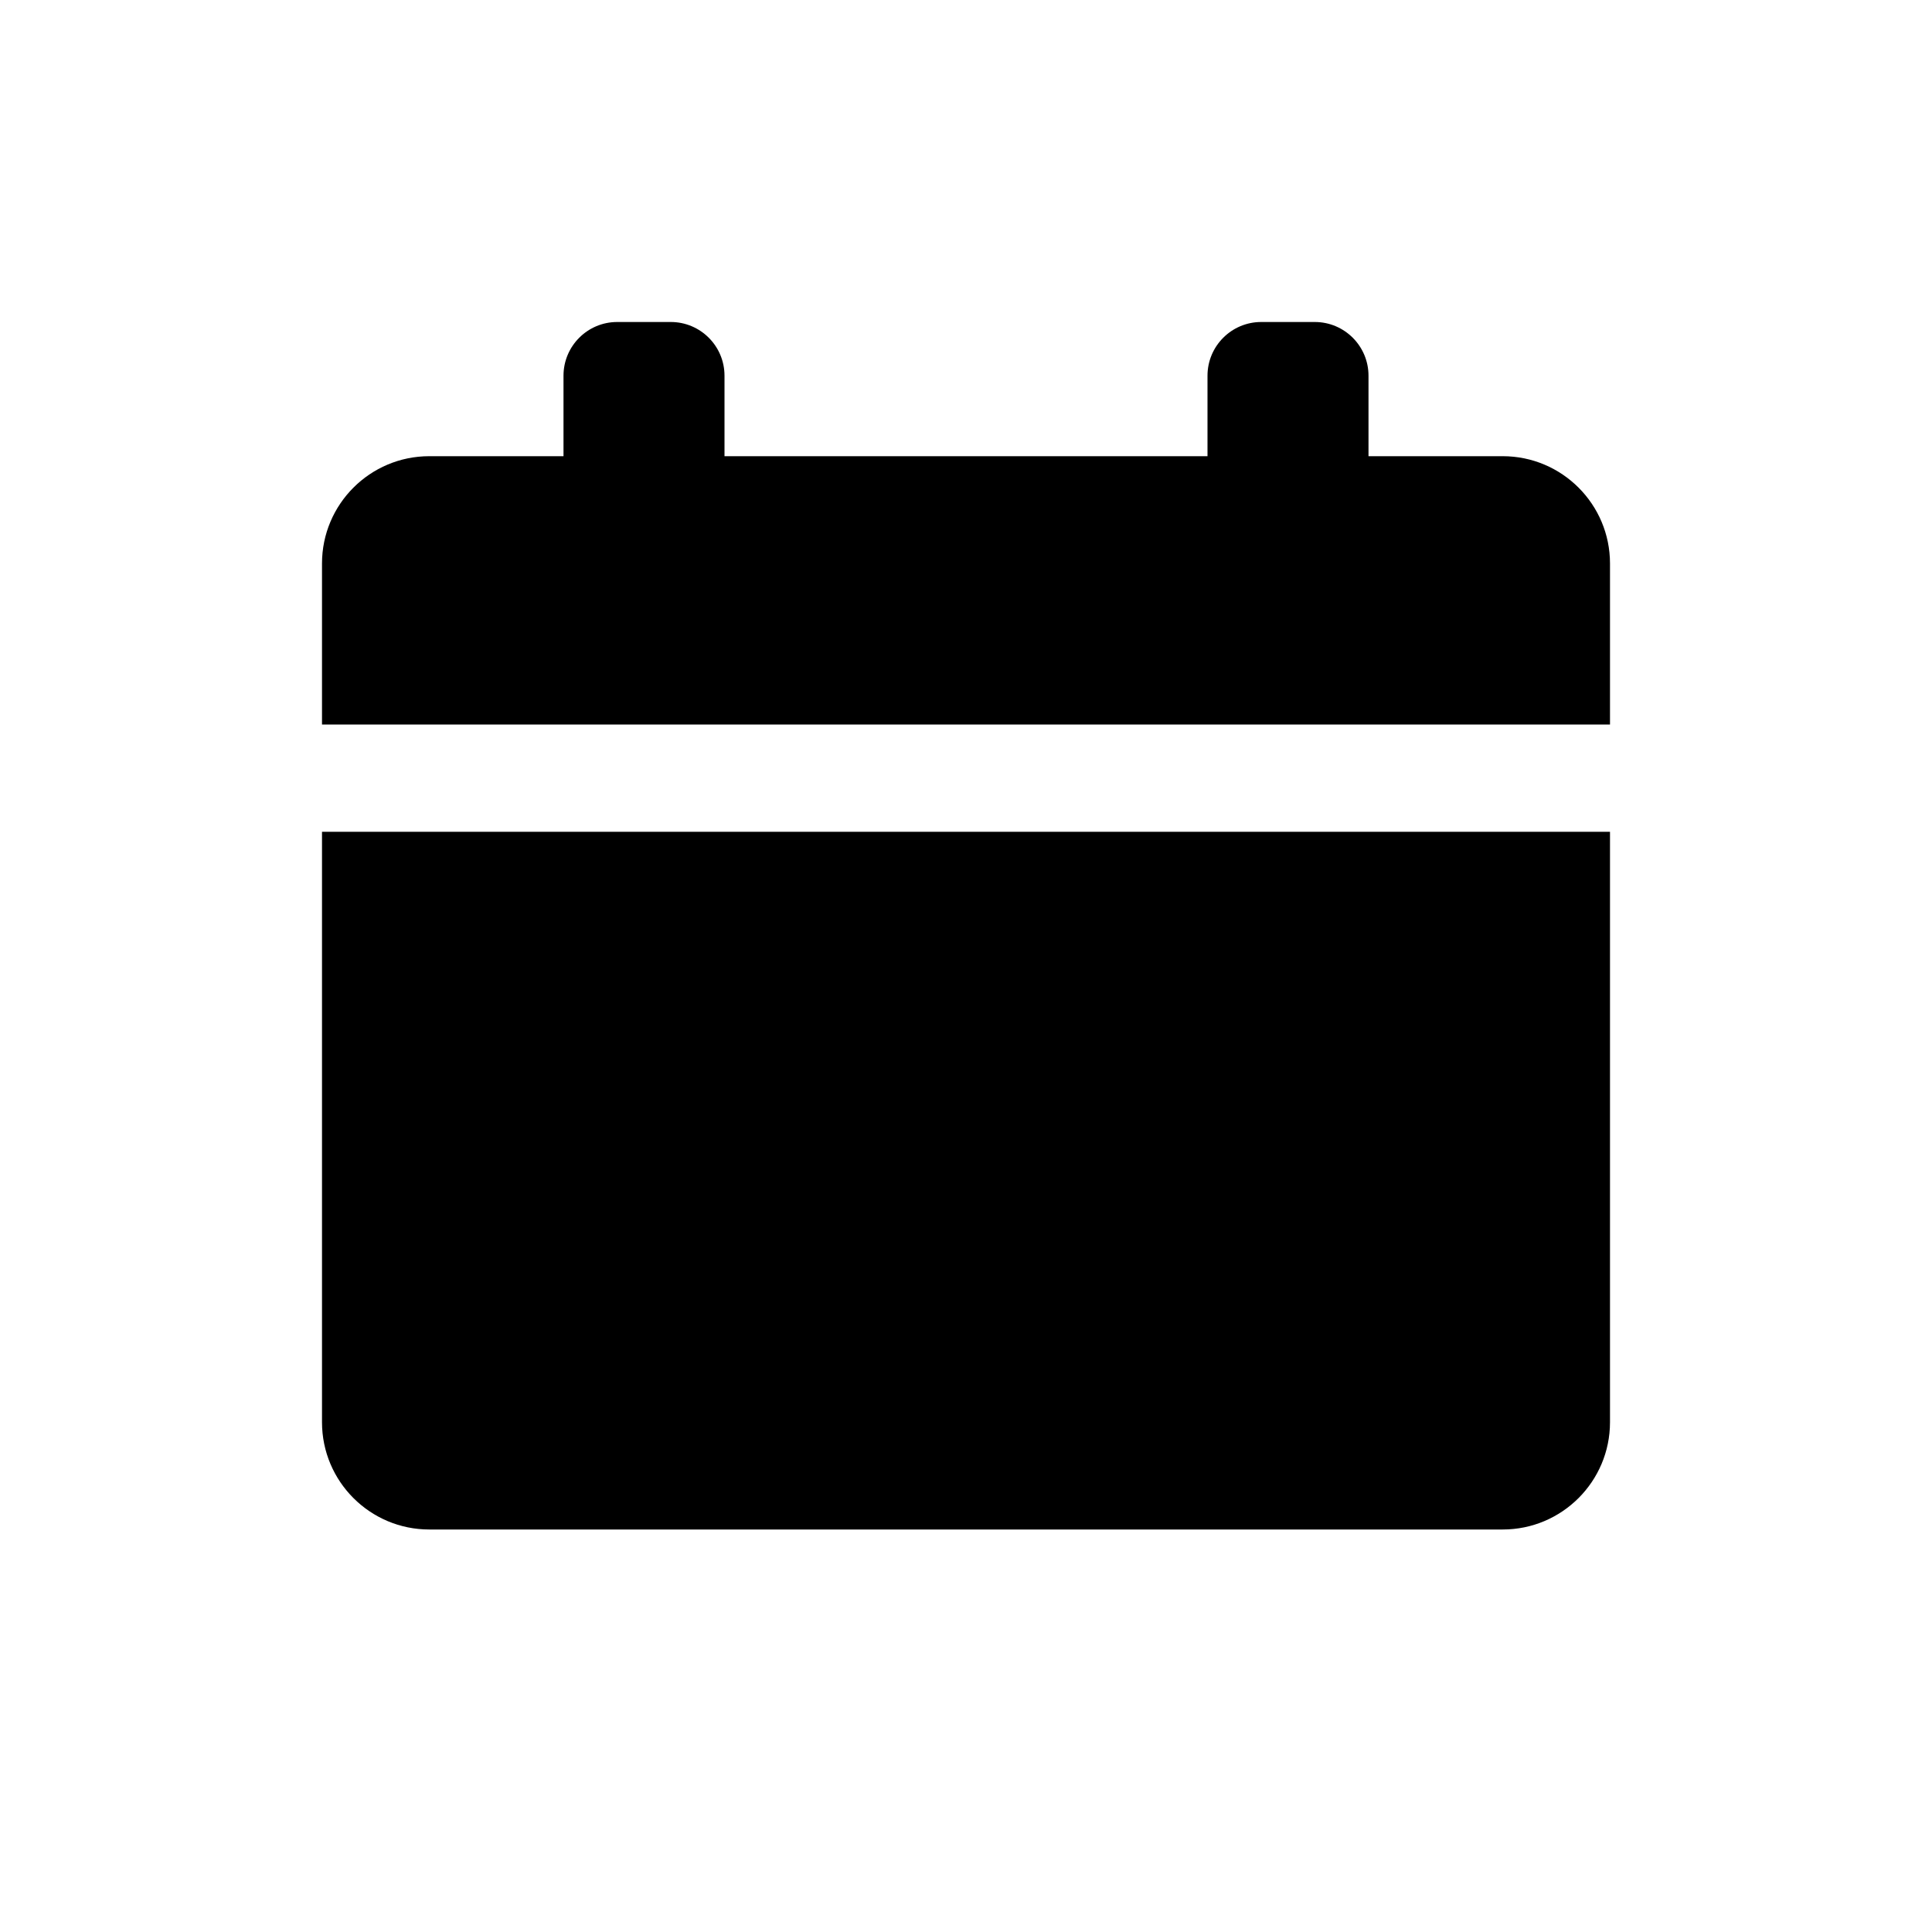 <svg width="24" height="24" viewBox="0 0 24 24" fill="none" xmlns="http://www.w3.org/2000/svg">
<path d="M18.667 5.667H17V4.667C17 4.299 16.701 4 16.333 4H15.667C15.299 4 15 4.299 15 4.667V5.667H9V4.667C9 4.299 8.701 4 8.333 4H7.667C7.299 4 7 4.299 7 4.667V5.667H5.333C4.597 5.667 4 6.264 4 7V9H20V7C20 6.264 19.403 5.667 18.667 5.667Z" fill="black"/>
<path d="M4 10.333V17.667C4 18.403 4.597 19 5.333 19H18.667C19.403 19 20 18.403 20 17.667V10.333H4Z" fill="black"/>
</svg>
